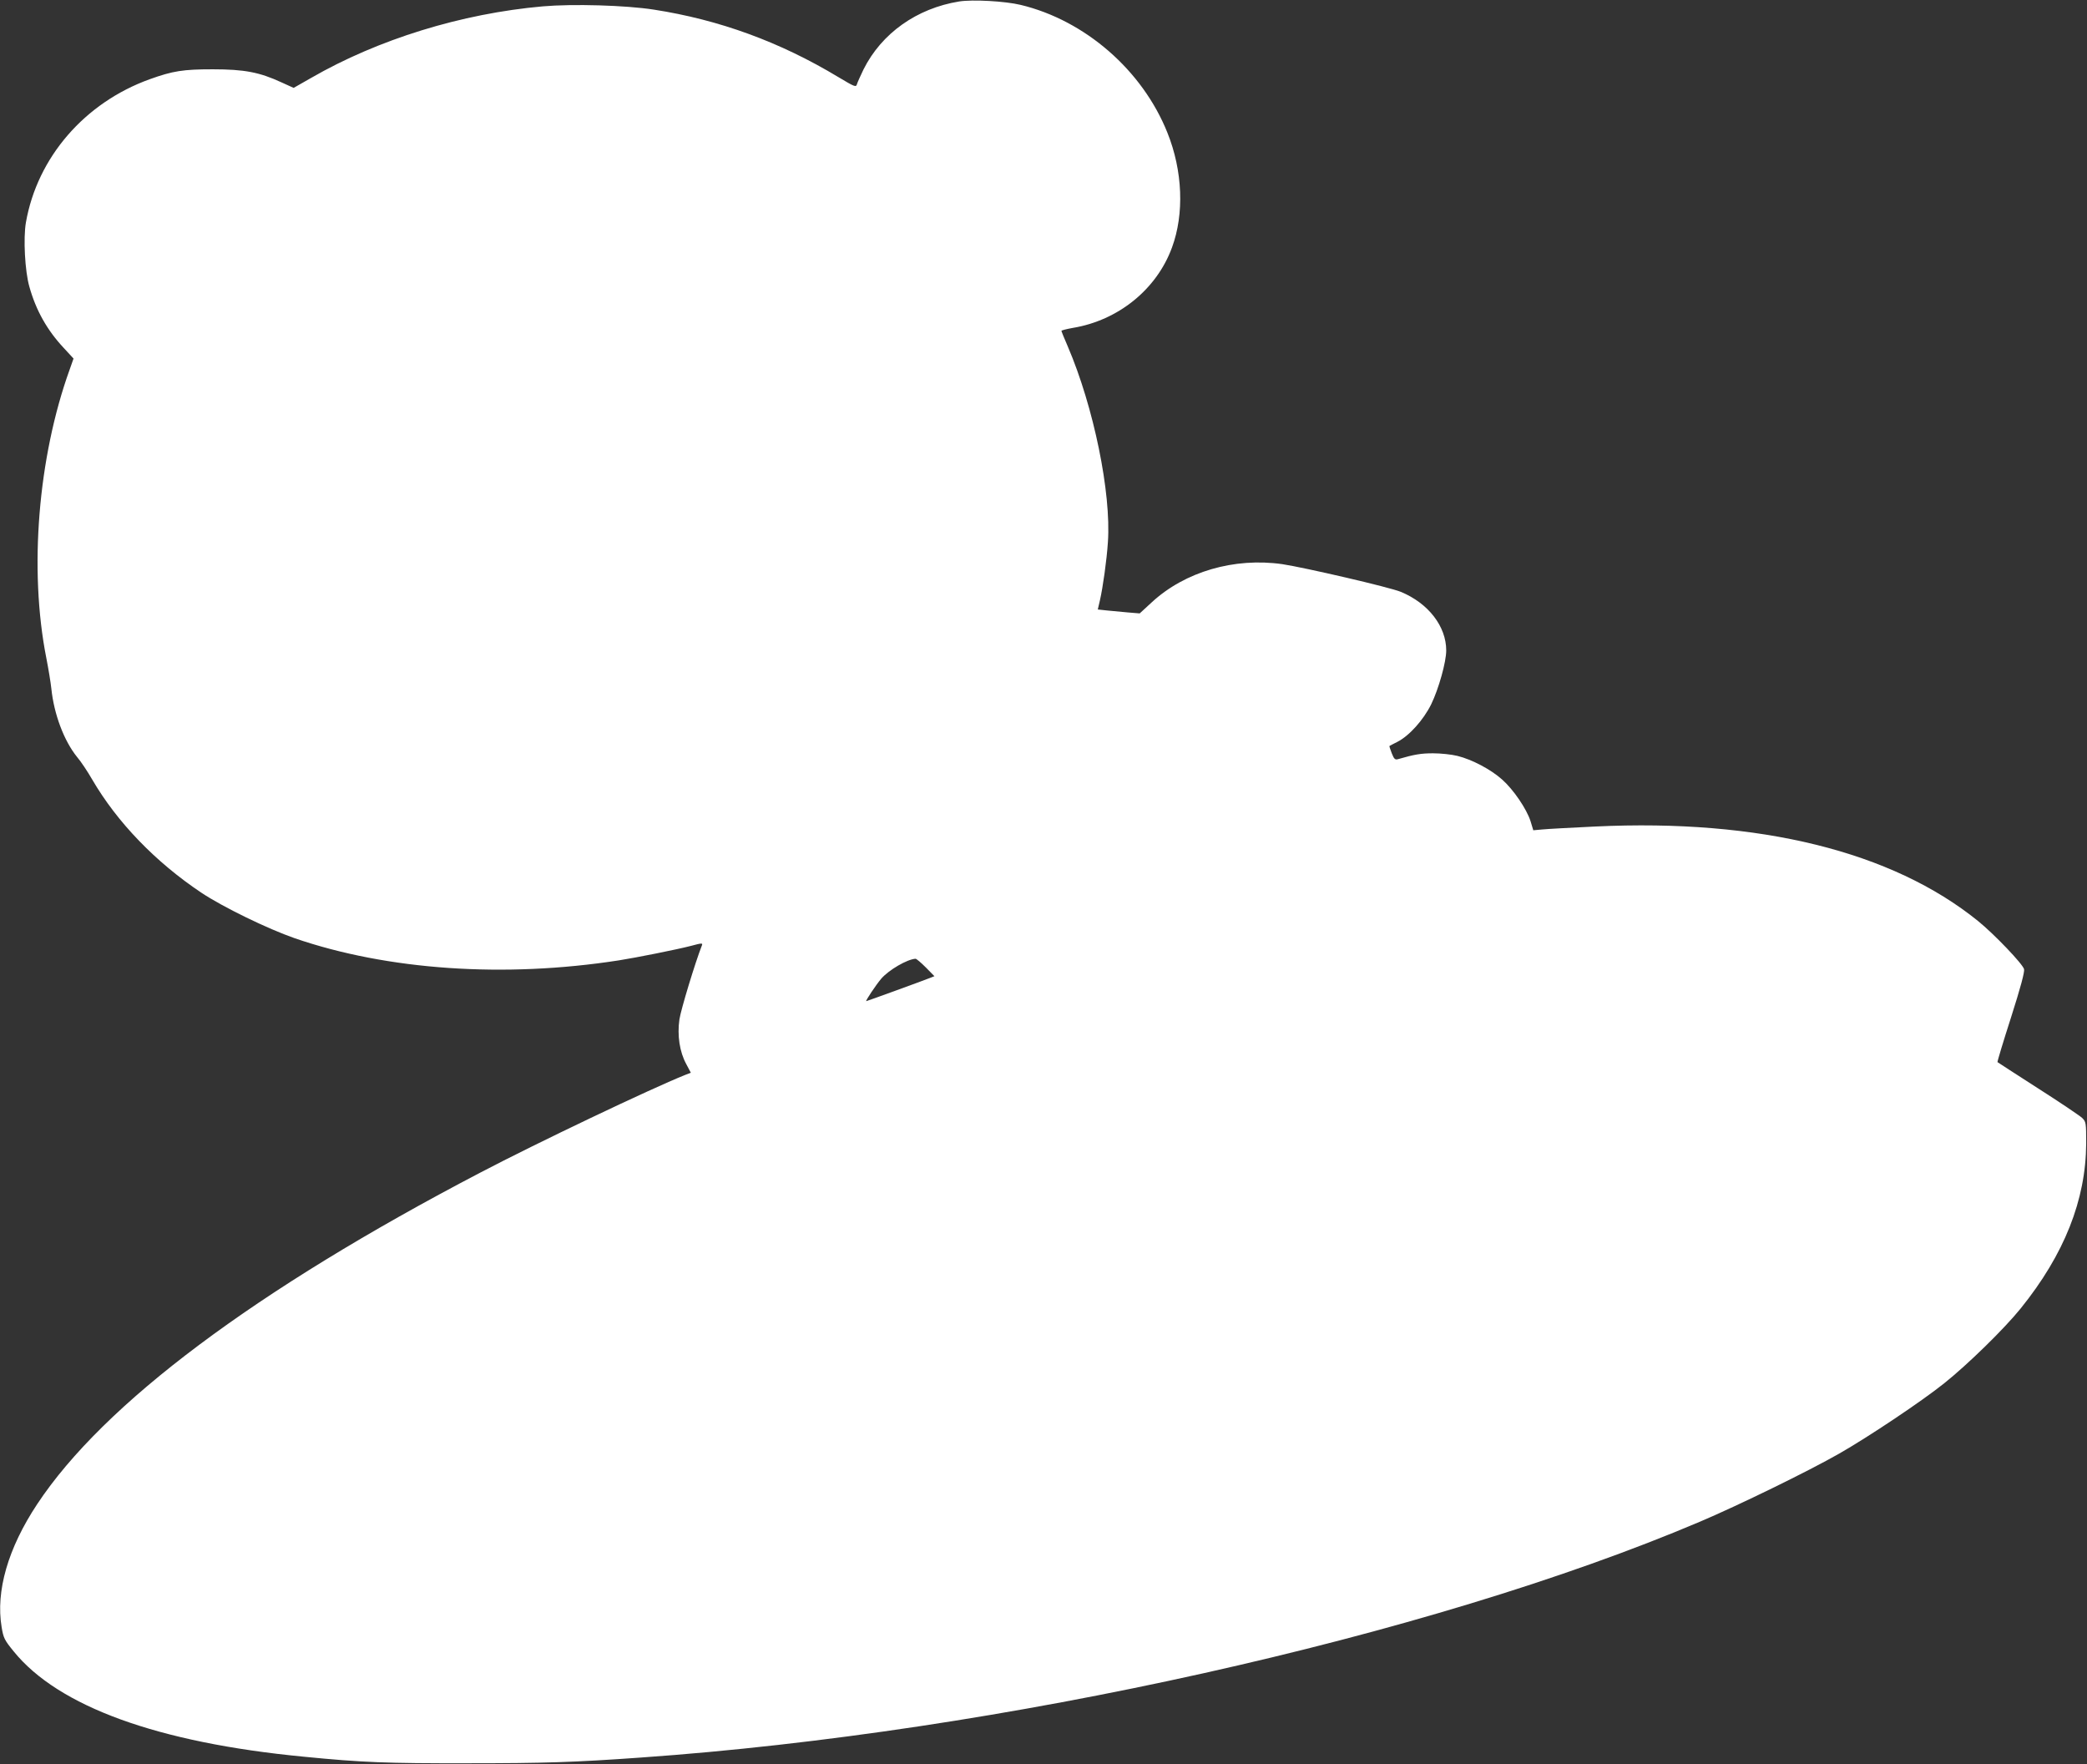 <?xml version="1.0" standalone="no"?>
<!DOCTYPE svg PUBLIC "-//W3C//DTD SVG 20010904//EN"
 "http://www.w3.org/TR/2001/REC-SVG-20010904/DTD/svg10.dtd">
<svg version="1.0" xmlns="http://www.w3.org/2000/svg"
 width="1280pt" height="1082pt" viewBox="0 0 1280 1082"
 preserveAspectRatio="xMidYMid meet">
<rect x="0" y="0" width="1280" height="1082" fill="#333333" stroke="none"/>
<g transform="translate(0,1082) scale(0.1,-0.1)"
fill="#ffffff" stroke="none">
<path d="M5883 10811 c-260 -42 -476 -195 -587 -417 -18 -38 -37 -79 -40 -90
-6 -20 -12 -18 -114 43 -358 216 -731 352 -1132 414 -173 27 -497 36 -681 20
-498 -44 -1010 -202 -1421 -439 l-107 -61 -75 34 c-134 62 -227 80 -421 80
-182 0 -245 -10 -387 -61 -399 -144 -689 -479 -759 -878 -17 -97 -6 -300 21
-394 41 -147 110 -268 211 -376 l60 -65 -24 -68 c-194 -539 -250 -1226 -143
-1768 13 -66 27 -151 31 -189 16 -155 77 -319 158 -419 24 -28 65 -90 92 -137
154 -264 389 -507 670 -695 132 -88 408 -222 572 -279 570 -196 1286 -245
1988 -136 103 16 359 67 443 89 67 18 73 18 67 3 -41 -104 -129 -394 -138
-454 -14 -98 1 -199 42 -274 l28 -53 -36 -14 c-212 -85 -907 -416 -1256 -599
-1378 -720 -2309 -1416 -2717 -2033 -179 -270 -255 -534 -218 -754 11 -67 17
-79 74 -149 274 -338 884 -560 1781 -646 355 -35 509 -41 1005 -40 463 0 657
6 1060 35 2197 154 4834 741 6495 1446 238 101 666 310 855 418 179 102 508
322 645 432 145 116 368 334 468 458 268 332 400 666 402 1012 0 128 -1 133
-25 157 -14 13 -135 95 -270 181 -135 87 -247 159 -249 161 -2 2 35 125 83
274 59 185 84 279 80 296 -8 32 -184 216 -283 296 -527 426 -1339 627 -2347
579 -148 -7 -294 -15 -324 -18 l-56 -5 -17 56 c-24 75 -105 194 -174 255 -69
62 -185 123 -274 145 -36 9 -103 16 -150 16 -74 0 -115 -7 -215 -36 -18 -5
-24 1 -38 36 -9 24 -16 44 -14 45 2 1 23 13 48 25 73 37 160 134 208 231 46
95 92 259 92 330 0 147 -109 289 -278 359 -66 28 -589 149 -727 170 -295 42
-597 -46 -800 -233 l-75 -69 -73 6 c-39 4 -97 9 -128 12 l-56 6 13 56 c18 78
42 248 49 357 21 302 -87 829 -246 1200 -22 50 -39 93 -39 96 0 3 31 11 70 18
278 46 514 236 608 493 76 206 66 470 -28 704 -153 383 -505 689 -900 784 -95
23 -294 34 -377 21z m-204 -5925 l52 -53 -28 -11 c-37 -15 -386 -142 -390
-142 -7 0 59 99 92 138 47 54 159 119 210 122 6 0 34 -24 64 -54z"/>
</g>
</svg>

